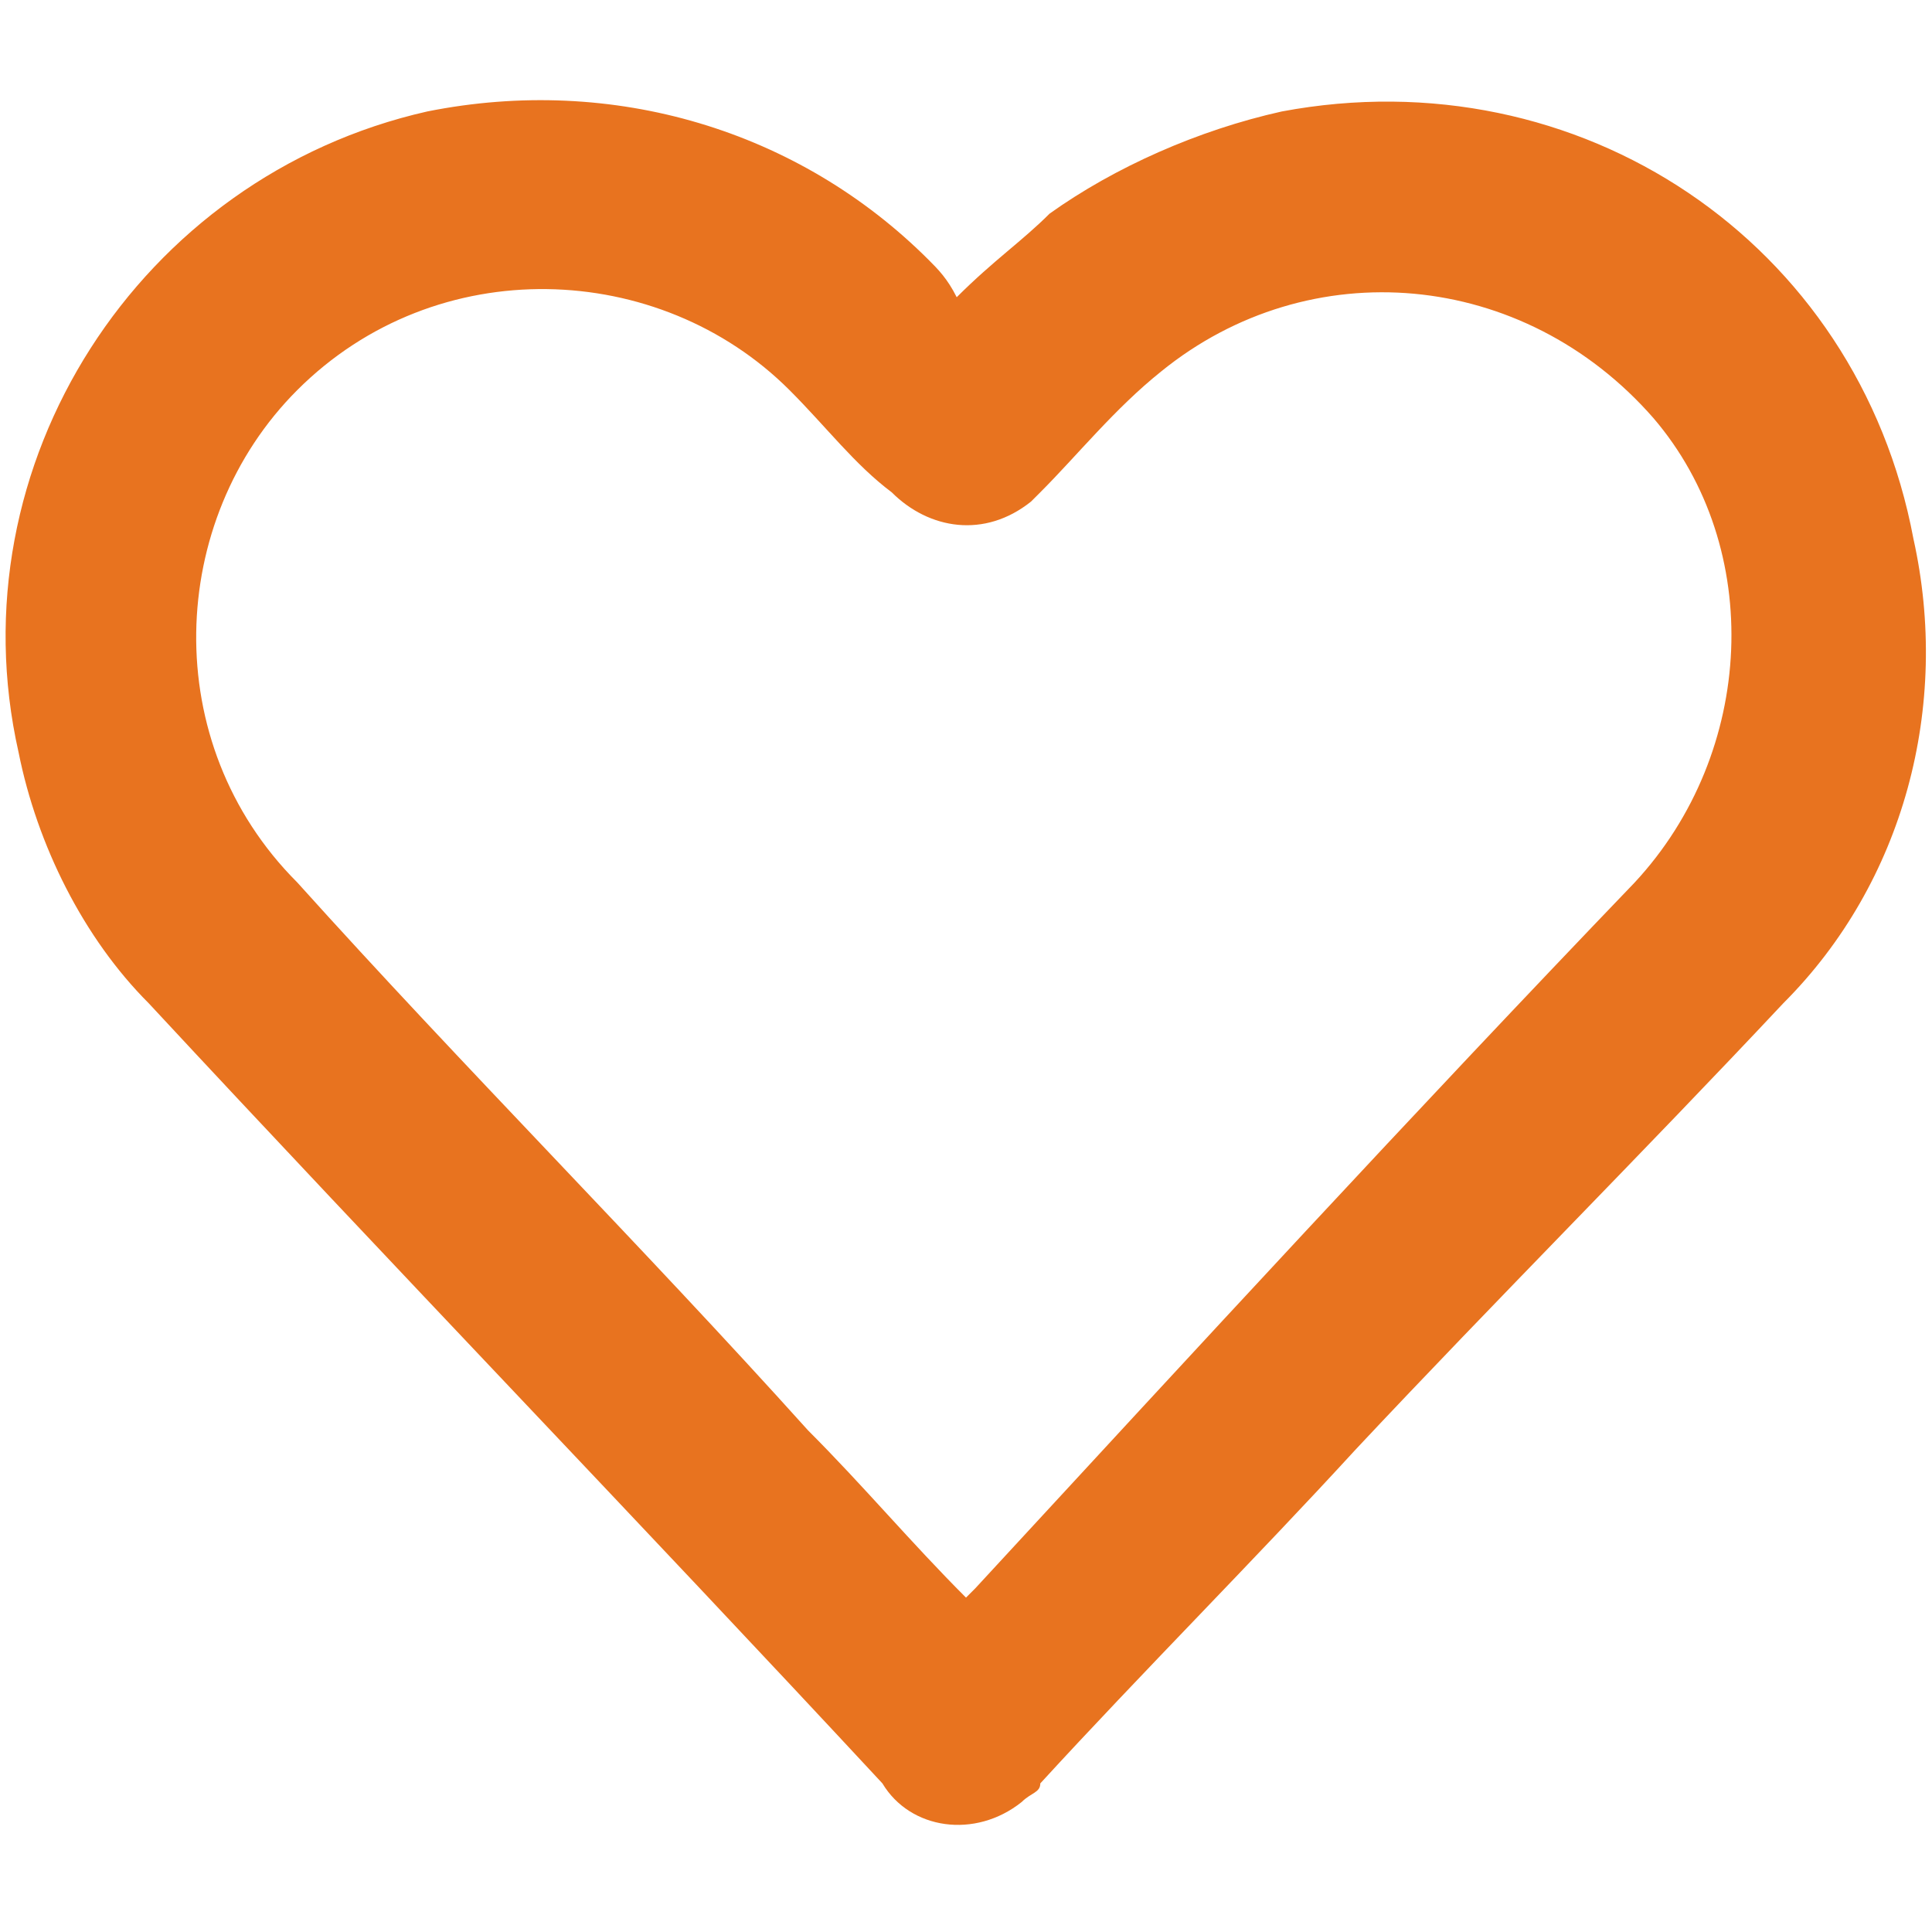 <?xml version="1.0" encoding="utf-8"?>
<!-- Generator: Adobe Illustrator 25.2.1, SVG Export Plug-In . SVG Version: 6.00 Build 0)  -->
<svg version="1.1" id="Laag_1" xmlns="http://www.w3.org/2000/svg" xmlns:xlink="http://www.w3.org/1999/xlink" x="0px" y="0px"
	 viewBox="0 0 20.8 20.8" style="enable-background:new 0 0 20.8 20.8;" xml:space="preserve">
<style type="text/css">
	.st0{fill:#E8731F;}
</style>
<path id="Path_113" class="st0" d="M20.6,5.8C20,2.6,17,0.6,13.8,1.2c-0.9,0.2-1.8,0.6-2.5,1.1c-0.3,0.3-0.6,0.5-1,0.9
	C10.2,3,10.1,2.9,10,2.8c-1.4-1.4-3.4-2-5.4-1.6C1.5,1.9-0.5,5,0.2,8.1c0.2,1,0.7,2,1.4,2.7c2.6,2.8,5.3,5.6,7.9,8.4
	c0.3,0.5,1,0.6,1.5,0.2c0.1-0.1,0.2-0.1,0.2-0.2c1.1-1.2,2.3-2.4,3.4-3.6c1.5-1.6,3.1-3.2,4.6-4.8C20.5,9.5,21,7.6,20.6,5.8z
	 M17.6,9.5c-2.4,2.5-4.7,5-7.1,7.6c0,0-0.1,0.1-0.1,0.1c-0.6-0.6-1.1-1.2-1.7-1.8C6.9,13.4,5,11.5,3.2,9.5c-1.5-1.5-1.4-3.9,0-5.3
	c1.5-1.5,3.9-1.4,5.3,0C8.9,4.6,9.2,5,9.6,5.3c0.4,0.4,1,0.5,1.5,0.1c0,0,0.1-0.1,0.1-0.1C11.6,4.9,12,4.4,12.5,4
	c1.6-1.3,3.9-1.1,5.3,0.5C19,5.9,18.9,8.1,17.6,9.5L17.6,9.5z"/>
</svg>
